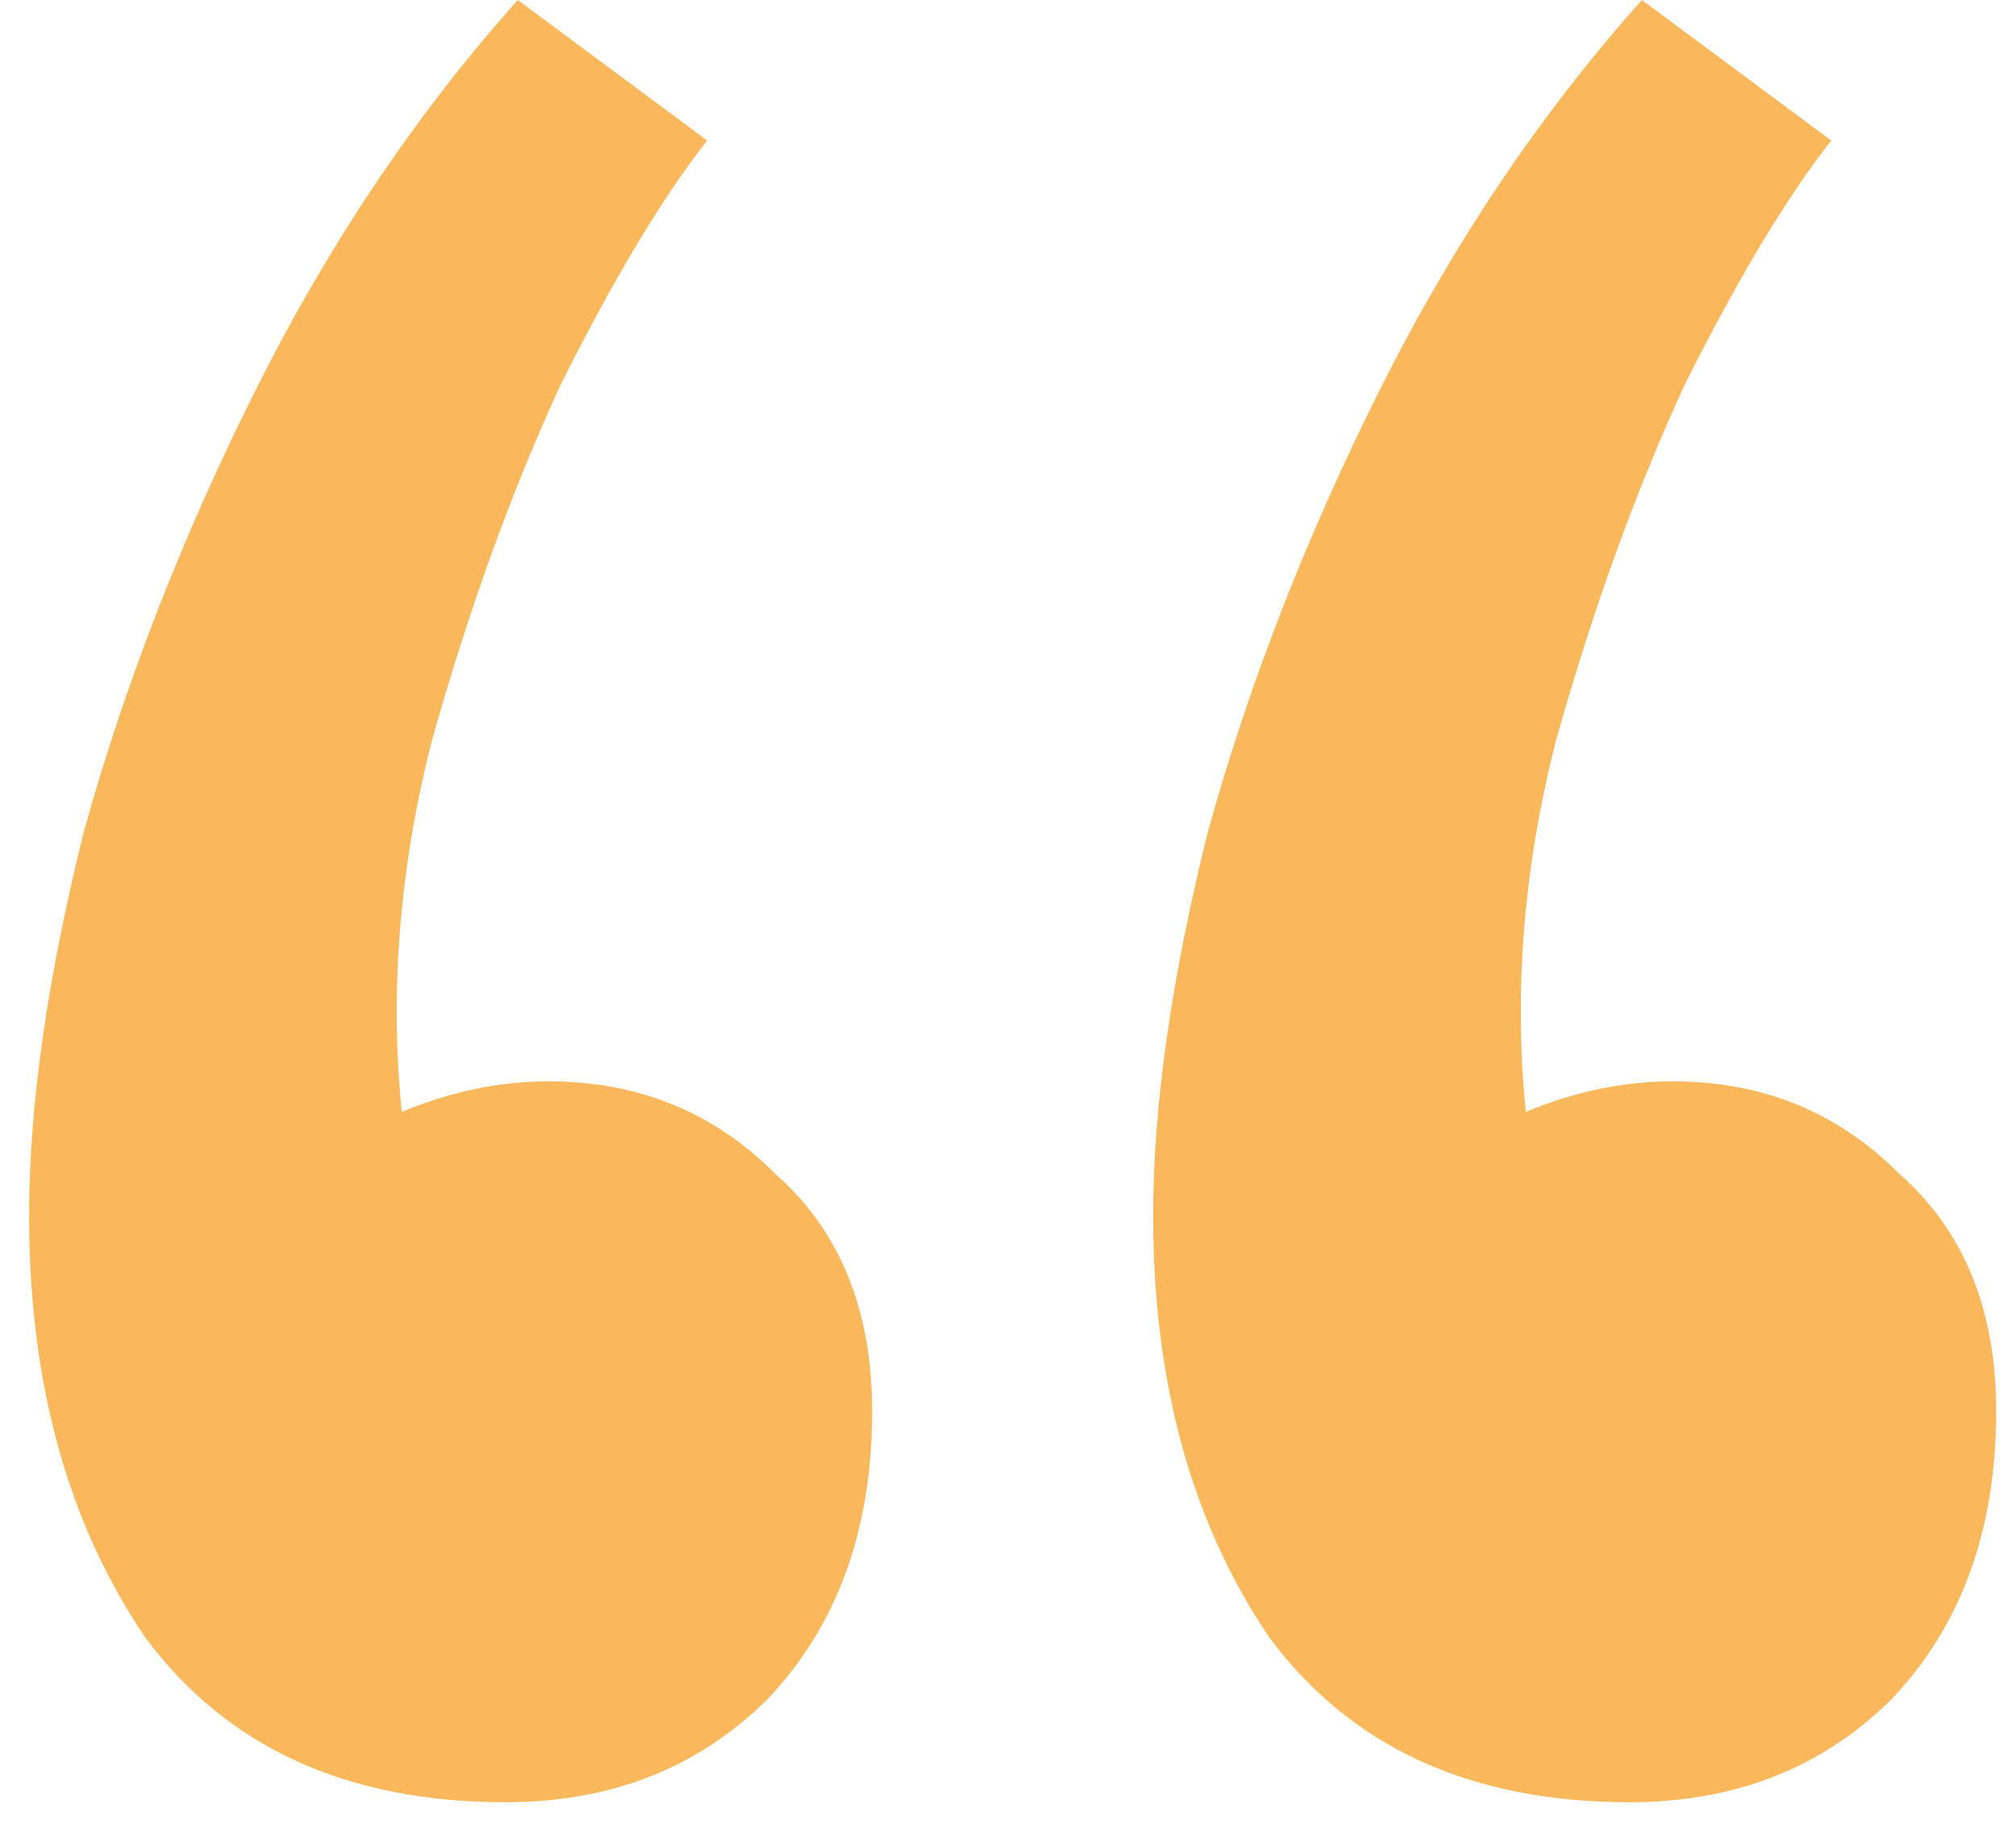 <?xml version="1.0" encoding="UTF-8"?> <svg xmlns="http://www.w3.org/2000/svg" width="33" height="30" viewBox="0 0 33 30" fill="none"> <path d="M8.476 -5.00679e-06L11.576 2.3C10.843 3.233 10.043 4.567 9.176 6.3C8.376 8.033 7.676 9.967 7.076 12.1C6.543 14.167 6.376 16.2 6.576 18.2C7.376 17.867 8.176 17.7 8.976 17.7C10.443 17.7 11.676 18.2 12.676 19.2C13.743 20.133 14.276 21.433 14.276 23.1C14.276 25.033 13.709 26.6 12.576 27.8C11.443 28.933 10.009 29.5 8.276 29.5C5.676 29.5 3.709 28.6 2.376 26.8C1.109 24.933 0.476 22.633 0.476 19.9C0.476 18.1 0.776 16 1.376 13.6C2.043 11.2 2.976 8.8 4.176 6.4C5.376 4 6.809 1.867 8.476 -5.00679e-06ZM26.876 -5.00679e-06L29.976 2.3C29.243 3.233 28.443 4.567 27.576 6.3C26.776 8.033 26.076 9.967 25.476 12.1C24.943 14.167 24.776 16.2 24.976 18.2C25.776 17.867 26.576 17.7 27.376 17.7C28.843 17.7 30.076 18.2 31.076 19.2C32.143 20.133 32.676 21.433 32.676 23.1C32.676 25.033 32.109 26.6 30.976 27.8C29.843 28.933 28.409 29.5 26.676 29.5C24.076 29.5 22.109 28.6 20.776 26.8C19.509 24.933 18.876 22.633 18.876 19.9C18.876 18.1 19.176 16 19.776 13.6C20.443 11.2 21.376 8.8 22.576 6.4C23.776 4 25.209 1.867 26.876 -5.00679e-06Z" fill="#F8B85B"></path> </svg> 